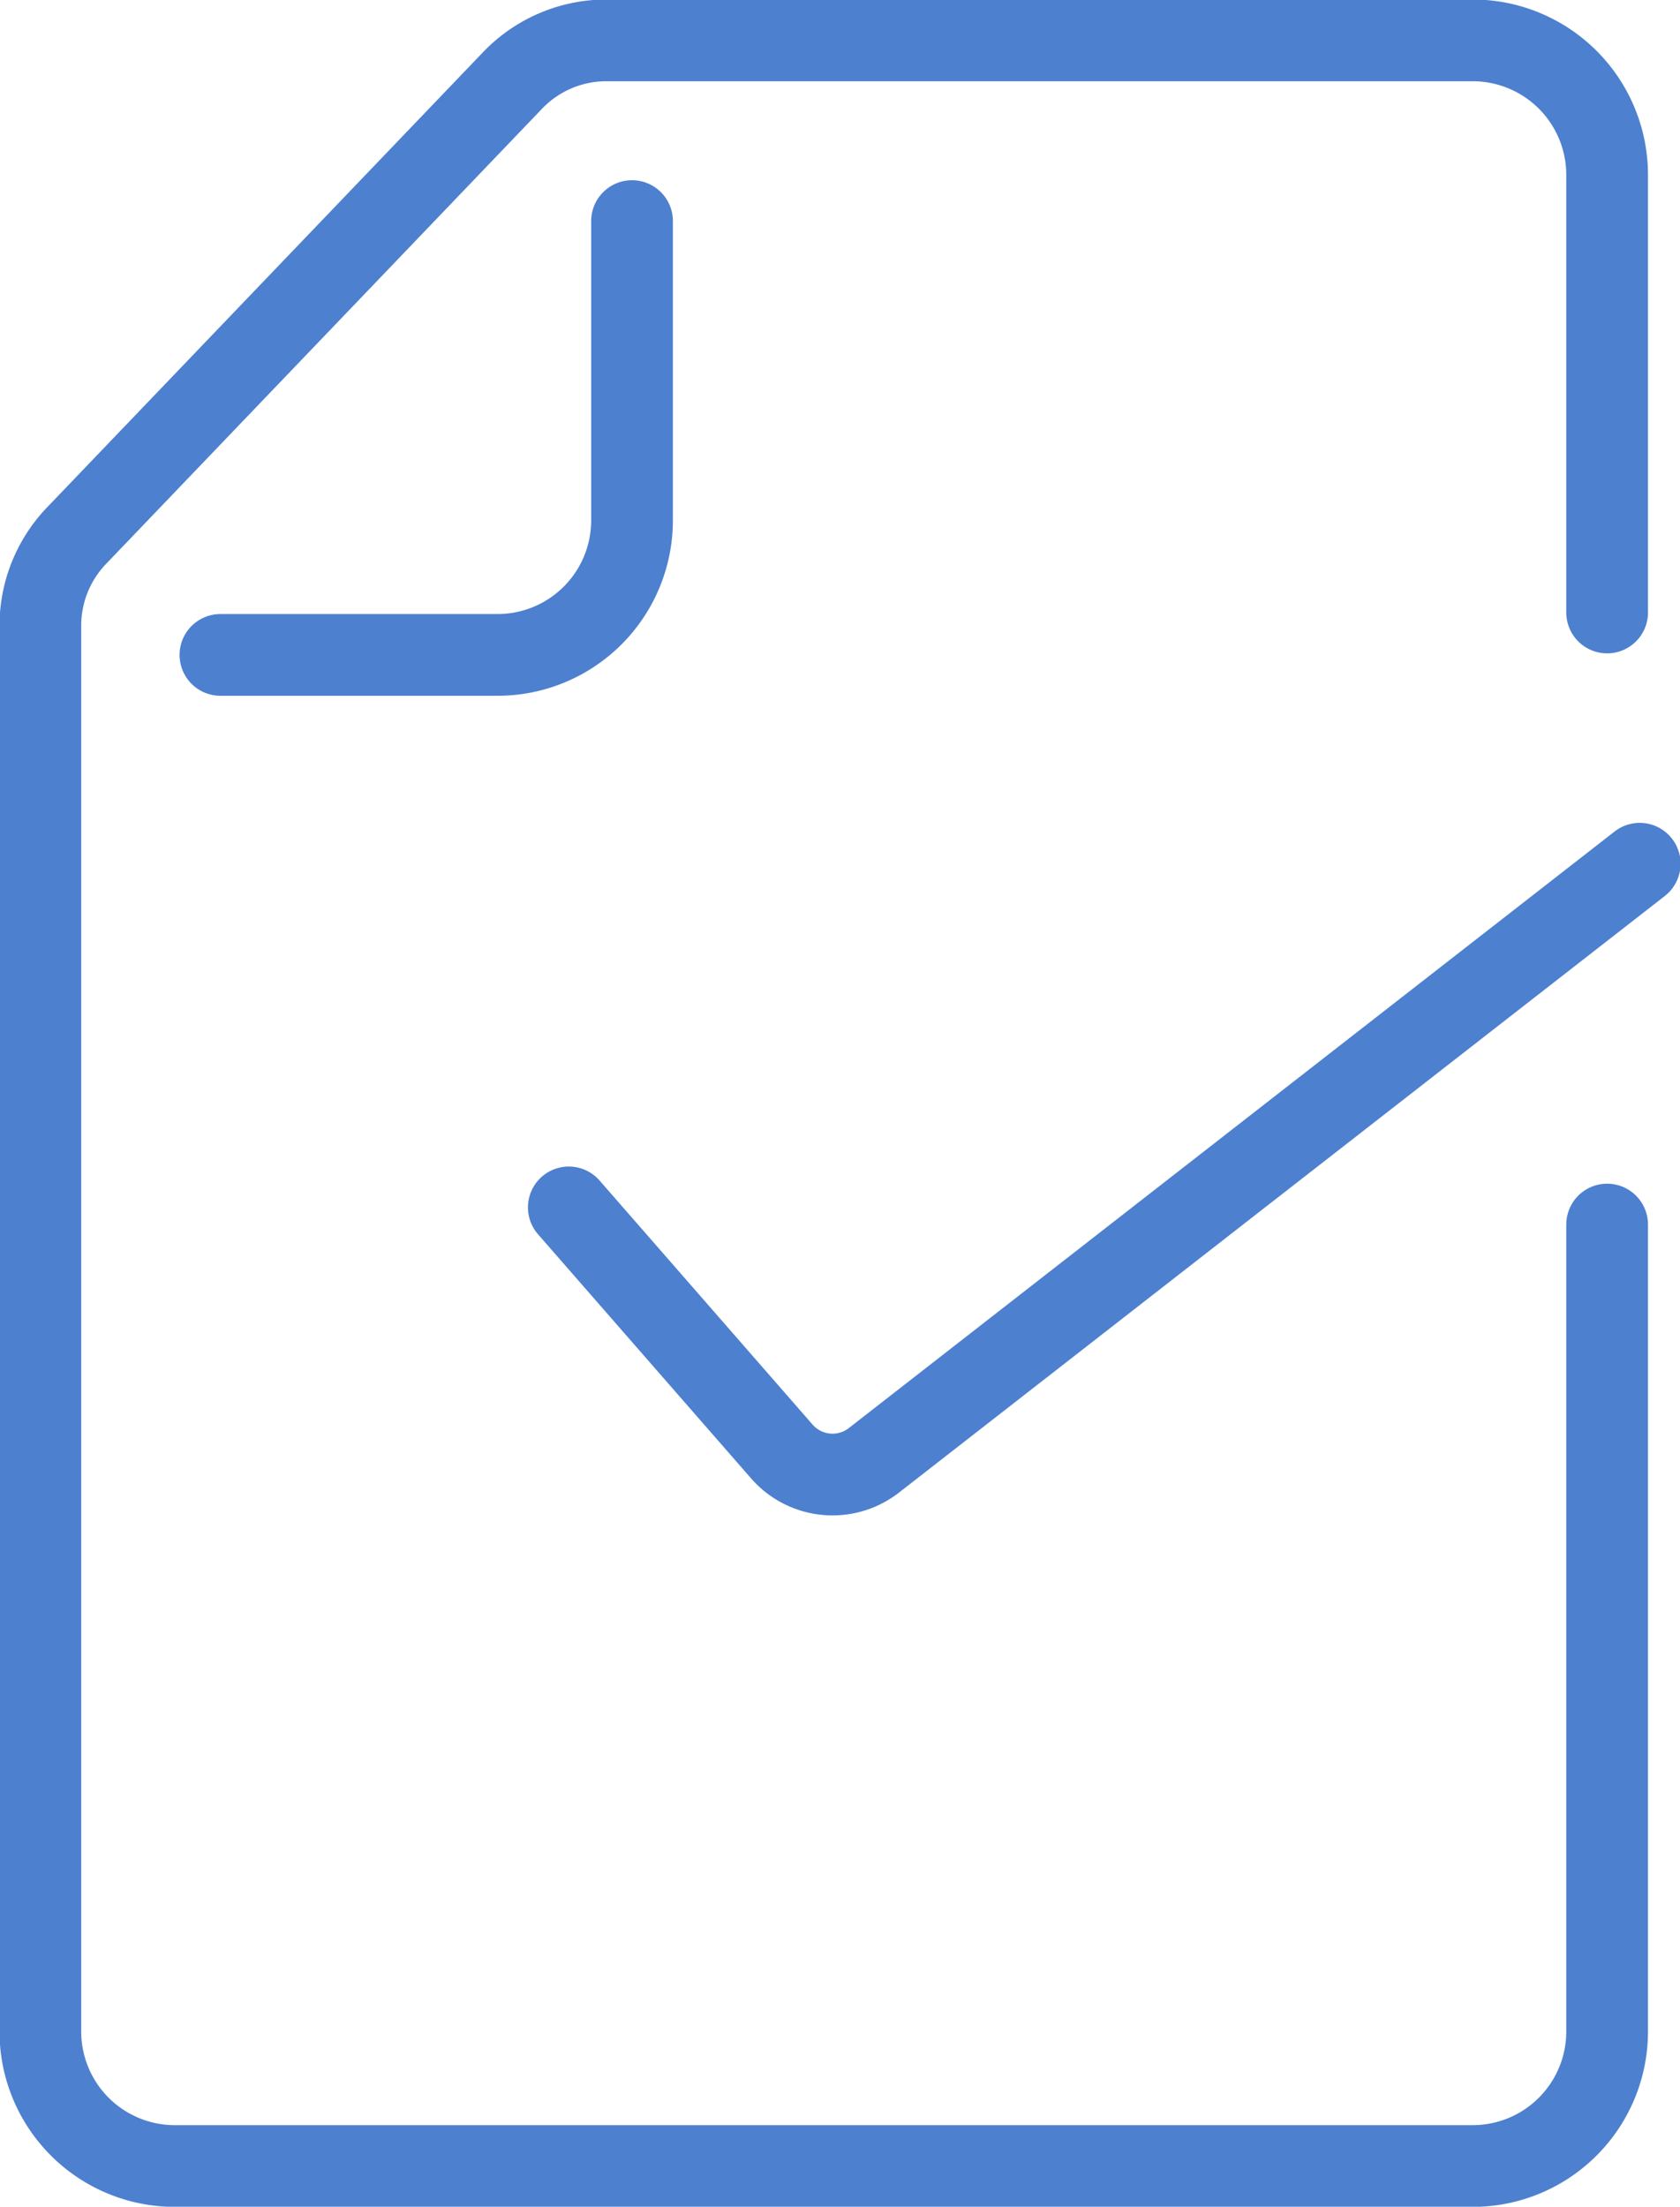 <svg id="Grupo_2907" data-name="Grupo 2907" xmlns="http://www.w3.org/2000/svg" xmlns:xlink="http://www.w3.org/1999/xlink" width="20.563" height="27" viewBox="0 0 20.563 27">
  <defs>
    <clipPath id="clip-path">
      <rect id="Retângulo_3137" data-name="Retângulo 3137" width="20.563" height="27" fill="none" stroke="#4d80cf" stroke-width="1"/>
    </clipPath>
  </defs>
  <g id="Grupo_2864" data-name="Grupo 2864" transform="translate(0 0)" clip-path="url(#clip-path)">
    <path id="Caminho_26580" data-name="Caminho 26580" d="M19.777,7.6V2.244A1.646,1.646,0,0,0,18.131.6H7.527a1.588,1.588,0,0,0-1.148.491L1.04,6.663A1.59,1.59,0,0,0,.6,7.762v17.2a1.646,1.646,0,0,0,1.646,1.646H18.131a1.646,1.646,0,0,0,1.646-1.646V15.089" transform="translate(-0.106 -0.106)" fill="none" stroke="#4d80cf" stroke-linecap="round" stroke-miterlimit="10" stroke-width="1"/>
    <path id="Caminho_26581" data-name="Caminho 26581" d="M3.278,8.594H6.67A1.646,1.646,0,0,0,8.316,6.948V3.286" transform="translate(-0.58 -0.581)" fill="none" stroke="#4d80cf" stroke-linecap="round" stroke-miterlimit="10" stroke-width="1"/>
    <path id="Caminho_26582" data-name="Caminho 26582" d="M8.458,17.045l2.608,2.987a.824.824,0,0,0,1.126.108l9.374-7.3" transform="translate(-1.496 -2.272)" fill="none" stroke="#4d80cf" stroke-linecap="round" stroke-miterlimit="10" stroke-width="1"/>
  </g>
</svg>
